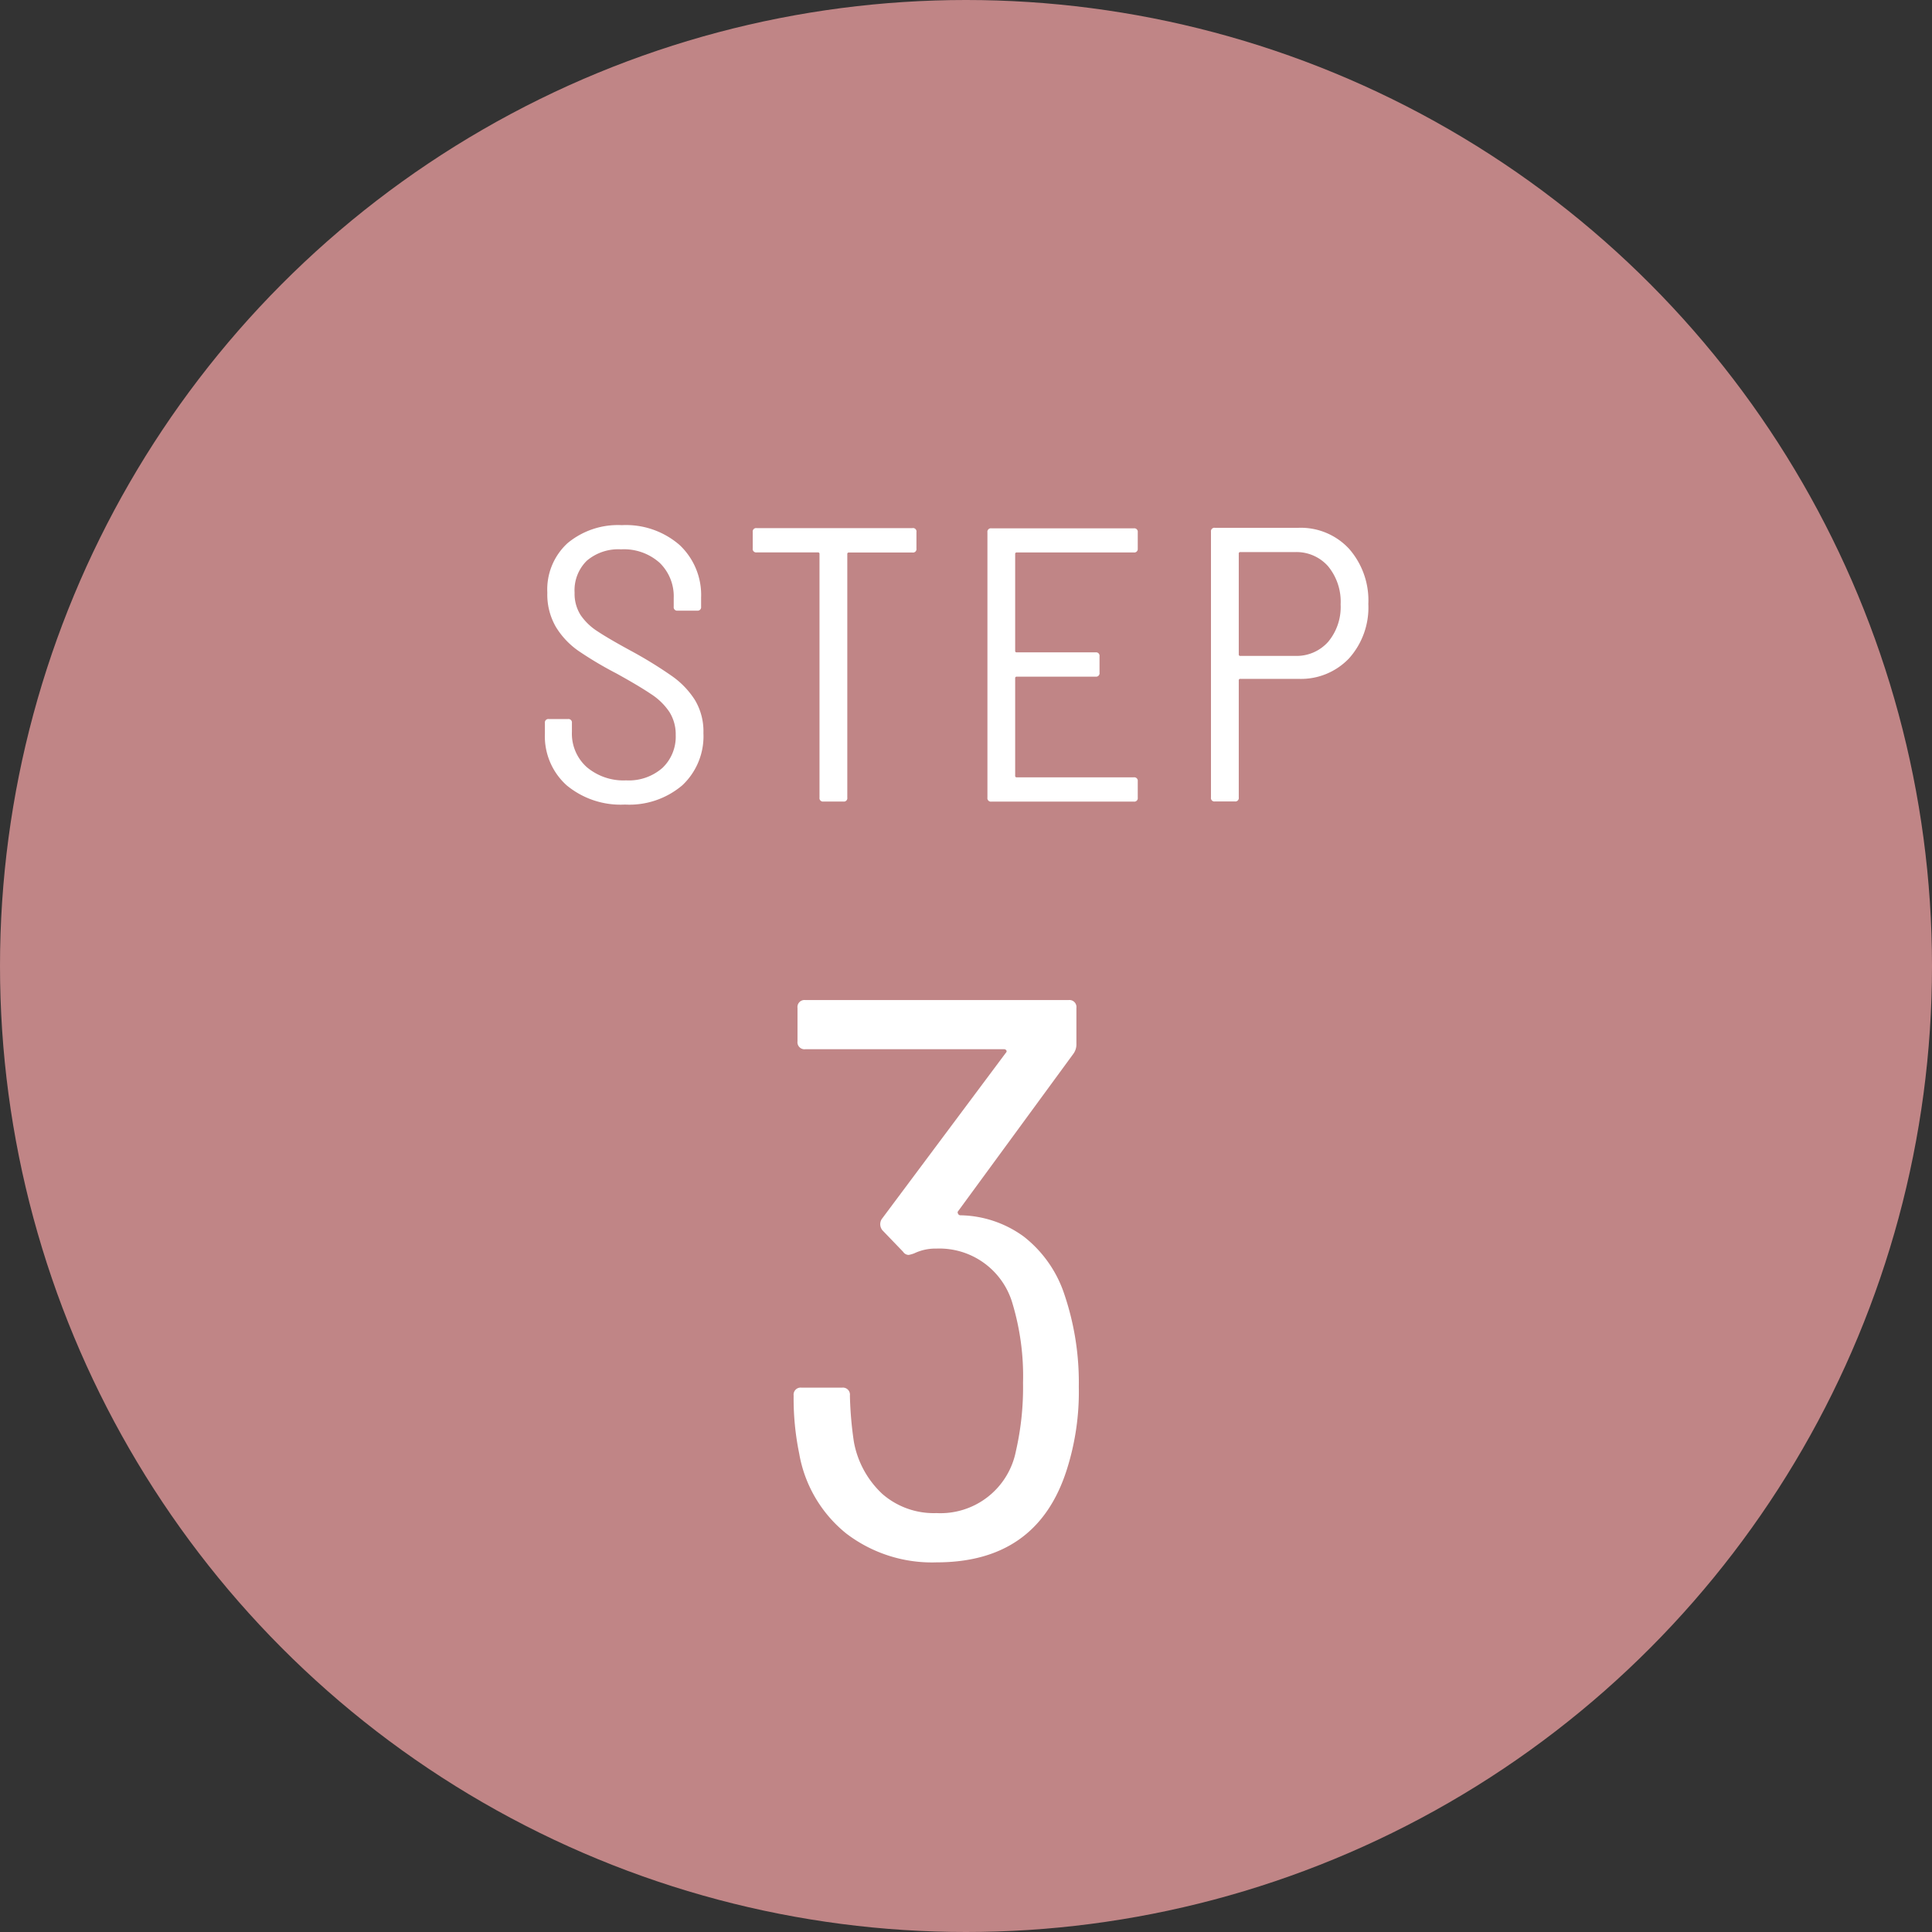 <svg xmlns="http://www.w3.org/2000/svg" width="98" height="98" viewBox="0 0 98 98">
  <rect x="0" y="0" width="98" height="98" fill="#333333" stroke="none"/>
  <g id="step3" transform="translate(-1060 -6777)">
    <g id="Group_537" data-name="Group 537">
      <g id="Group_536" data-name="Group 536">
        <circle id="Ellipse_33" data-name="Ellipse 33" cx="49" cy="49" r="49" transform="translate(1060 6777)" fill="#c08586"/>
      </g>
    </g>
    <g id="Group_538" data-name="Group 538">
      <path id="Path_4484" data-name="Path 4484" d="M1114.722,6847.345a13,13,0,0,1-.605,4.19q-1.491,4.715-6.608,4.715a7.153,7.153,0,0,1-4.593-1.471,6.658,6.658,0,0,1-2.377-4.05,13.827,13.827,0,0,1-.282-2.941.357.357,0,0,1,.4-.4h2.054a.357.357,0,0,1,.4.4,18.762,18.762,0,0,0,.2,2.337,4.778,4.778,0,0,0,1.451,2.66,3.971,3.971,0,0,0,2.739.966,3.9,3.9,0,0,0,4.03-3.142,14.478,14.478,0,0,0,.362-3.465,12.824,12.824,0,0,0-.524-3.989,3.862,3.862,0,0,0-3.868-2.821,2.5,2.5,0,0,0-1.128.242,1.648,1.648,0,0,1-.282.08.346.346,0,0,1-.282-.161l-1.047-1.088a.487.487,0,0,1-.041-.564l6.286-8.421c.053-.053.067-.1.04-.141a.137.137,0,0,0-.121-.06h-10.073a.357.357,0,0,1-.4-.4v-1.693a.356.356,0,0,1,.4-.4H1114.2a.356.356,0,0,1,.4.4v1.813a.806.806,0,0,1-.162.524l-5.842,7.978c-.027.027-.027.068,0,.121a.129.129,0,0,0,.121.081,5.6,5.6,0,0,1,3.223,1.087,6.165,6.165,0,0,1,2.015,2.821A13.938,13.938,0,0,1,1114.722,6847.345Z" fill="#fff"/>
    </g>
    <g id="Group_539" data-name="Group 539">
      <path id="Path_4485" data-name="Path 4485" d="M1088.74,6816.832a3.341,3.341,0,0,1-1.1-2.624v-.534a.175.175,0,0,1,.2-.2h.97a.175.175,0,0,1,.2.2v.455a2.277,2.277,0,0,0,.752,1.782,2.888,2.888,0,0,0,2,.673,2.581,2.581,0,0,0,1.841-.633,2.182,2.182,0,0,0,.672-1.663,2.12,2.12,0,0,0-.316-1.168,3.214,3.214,0,0,0-.931-.911q-.614-.415-1.761-1.049a18.676,18.676,0,0,1-1.93-1.148,4.044,4.044,0,0,1-1.138-1.208,3.273,3.273,0,0,1-.436-1.741,3.184,3.184,0,0,1,1.03-2.515,4,4,0,0,1,2.751-.91,4.145,4.145,0,0,1,2.93,1.009,3.475,3.475,0,0,1,1.089,2.673v.455a.176.176,0,0,1-.2.2h-.989a.175.175,0,0,1-.2-.2v-.436a2.369,2.369,0,0,0-.713-1.791,2.716,2.716,0,0,0-1.96-.683,2.465,2.465,0,0,0-1.732.574,2.1,2.1,0,0,0-.623,1.624,2.023,2.023,0,0,0,.3,1.128,2.969,2.969,0,0,0,.861.831q.564.376,1.732,1.01a21.461,21.461,0,0,1,2.068,1.277,4.294,4.294,0,0,1,1.148,1.207,3.1,3.1,0,0,1,.426,1.672,3.411,3.411,0,0,1-1.069,2.644,4.147,4.147,0,0,1-2.91.979A4.287,4.287,0,0,1,1088.74,6816.832Z" fill="#fff"/>
      <path id="Path_4486" data-name="Path 4486" d="M1106.486,6803.994v.832a.174.174,0,0,1-.2.2h-3.227a.071.071,0,0,0-.08.08v12.352a.174.174,0,0,1-.2.2h-1.01a.175.175,0,0,1-.2-.2V6805.1a.071.071,0,0,0-.079-.08h-3.108a.174.174,0,0,1-.2-.2v-.832a.175.175,0,0,1,.2-.2h7.9A.175.175,0,0,1,1106.486,6803.994Z" fill="#fff"/>
      <path id="Path_4487" data-name="Path 4487" d="M1117.512,6805.023h-5.939a.071.071,0,0,0-.079.08v4.909a.07.07,0,0,0,.079.079h4a.175.175,0,0,1,.2.2v.832a.175.175,0,0,1-.2.2h-4a.071.071,0,0,0-.079.079v4.949a.07.07,0,0,0,.079.079h5.939a.176.176,0,0,1,.2.2v.831a.175.175,0,0,1-.2.2h-7.225a.175.175,0,0,1-.2-.2v-13.461a.175.175,0,0,1,.2-.2h7.225a.175.175,0,0,1,.2.2v.832A.174.174,0,0,1,1117.512,6805.023Z" fill="#fff"/>
      <path id="Path_4488" data-name="Path 4488" d="M1128.429,6804.835a3.966,3.966,0,0,1,.979,2.8,3.86,3.86,0,0,1-.979,2.761,3.362,3.362,0,0,1-2.564,1.039h-2.949a.071.071,0,0,0-.08.079v5.939a.175.175,0,0,1-.2.2h-1.01a.175.175,0,0,1-.2-.2v-13.48a.176.176,0,0,1,.2-.2h4.236A3.335,3.335,0,0,1,1128.429,6804.835Zm-1.059,4.722a2.758,2.758,0,0,0,.633-1.9,2.826,2.826,0,0,0-.633-1.93,2.132,2.132,0,0,0-1.683-.722h-2.771a.07.07,0,0,0-.08.079v5.107a.07.07,0,0,0,.08.079h2.771A2.143,2.143,0,0,0,1127.37,6809.557Z" fill="#fff"/>
    </g>
  </g>
</svg>
